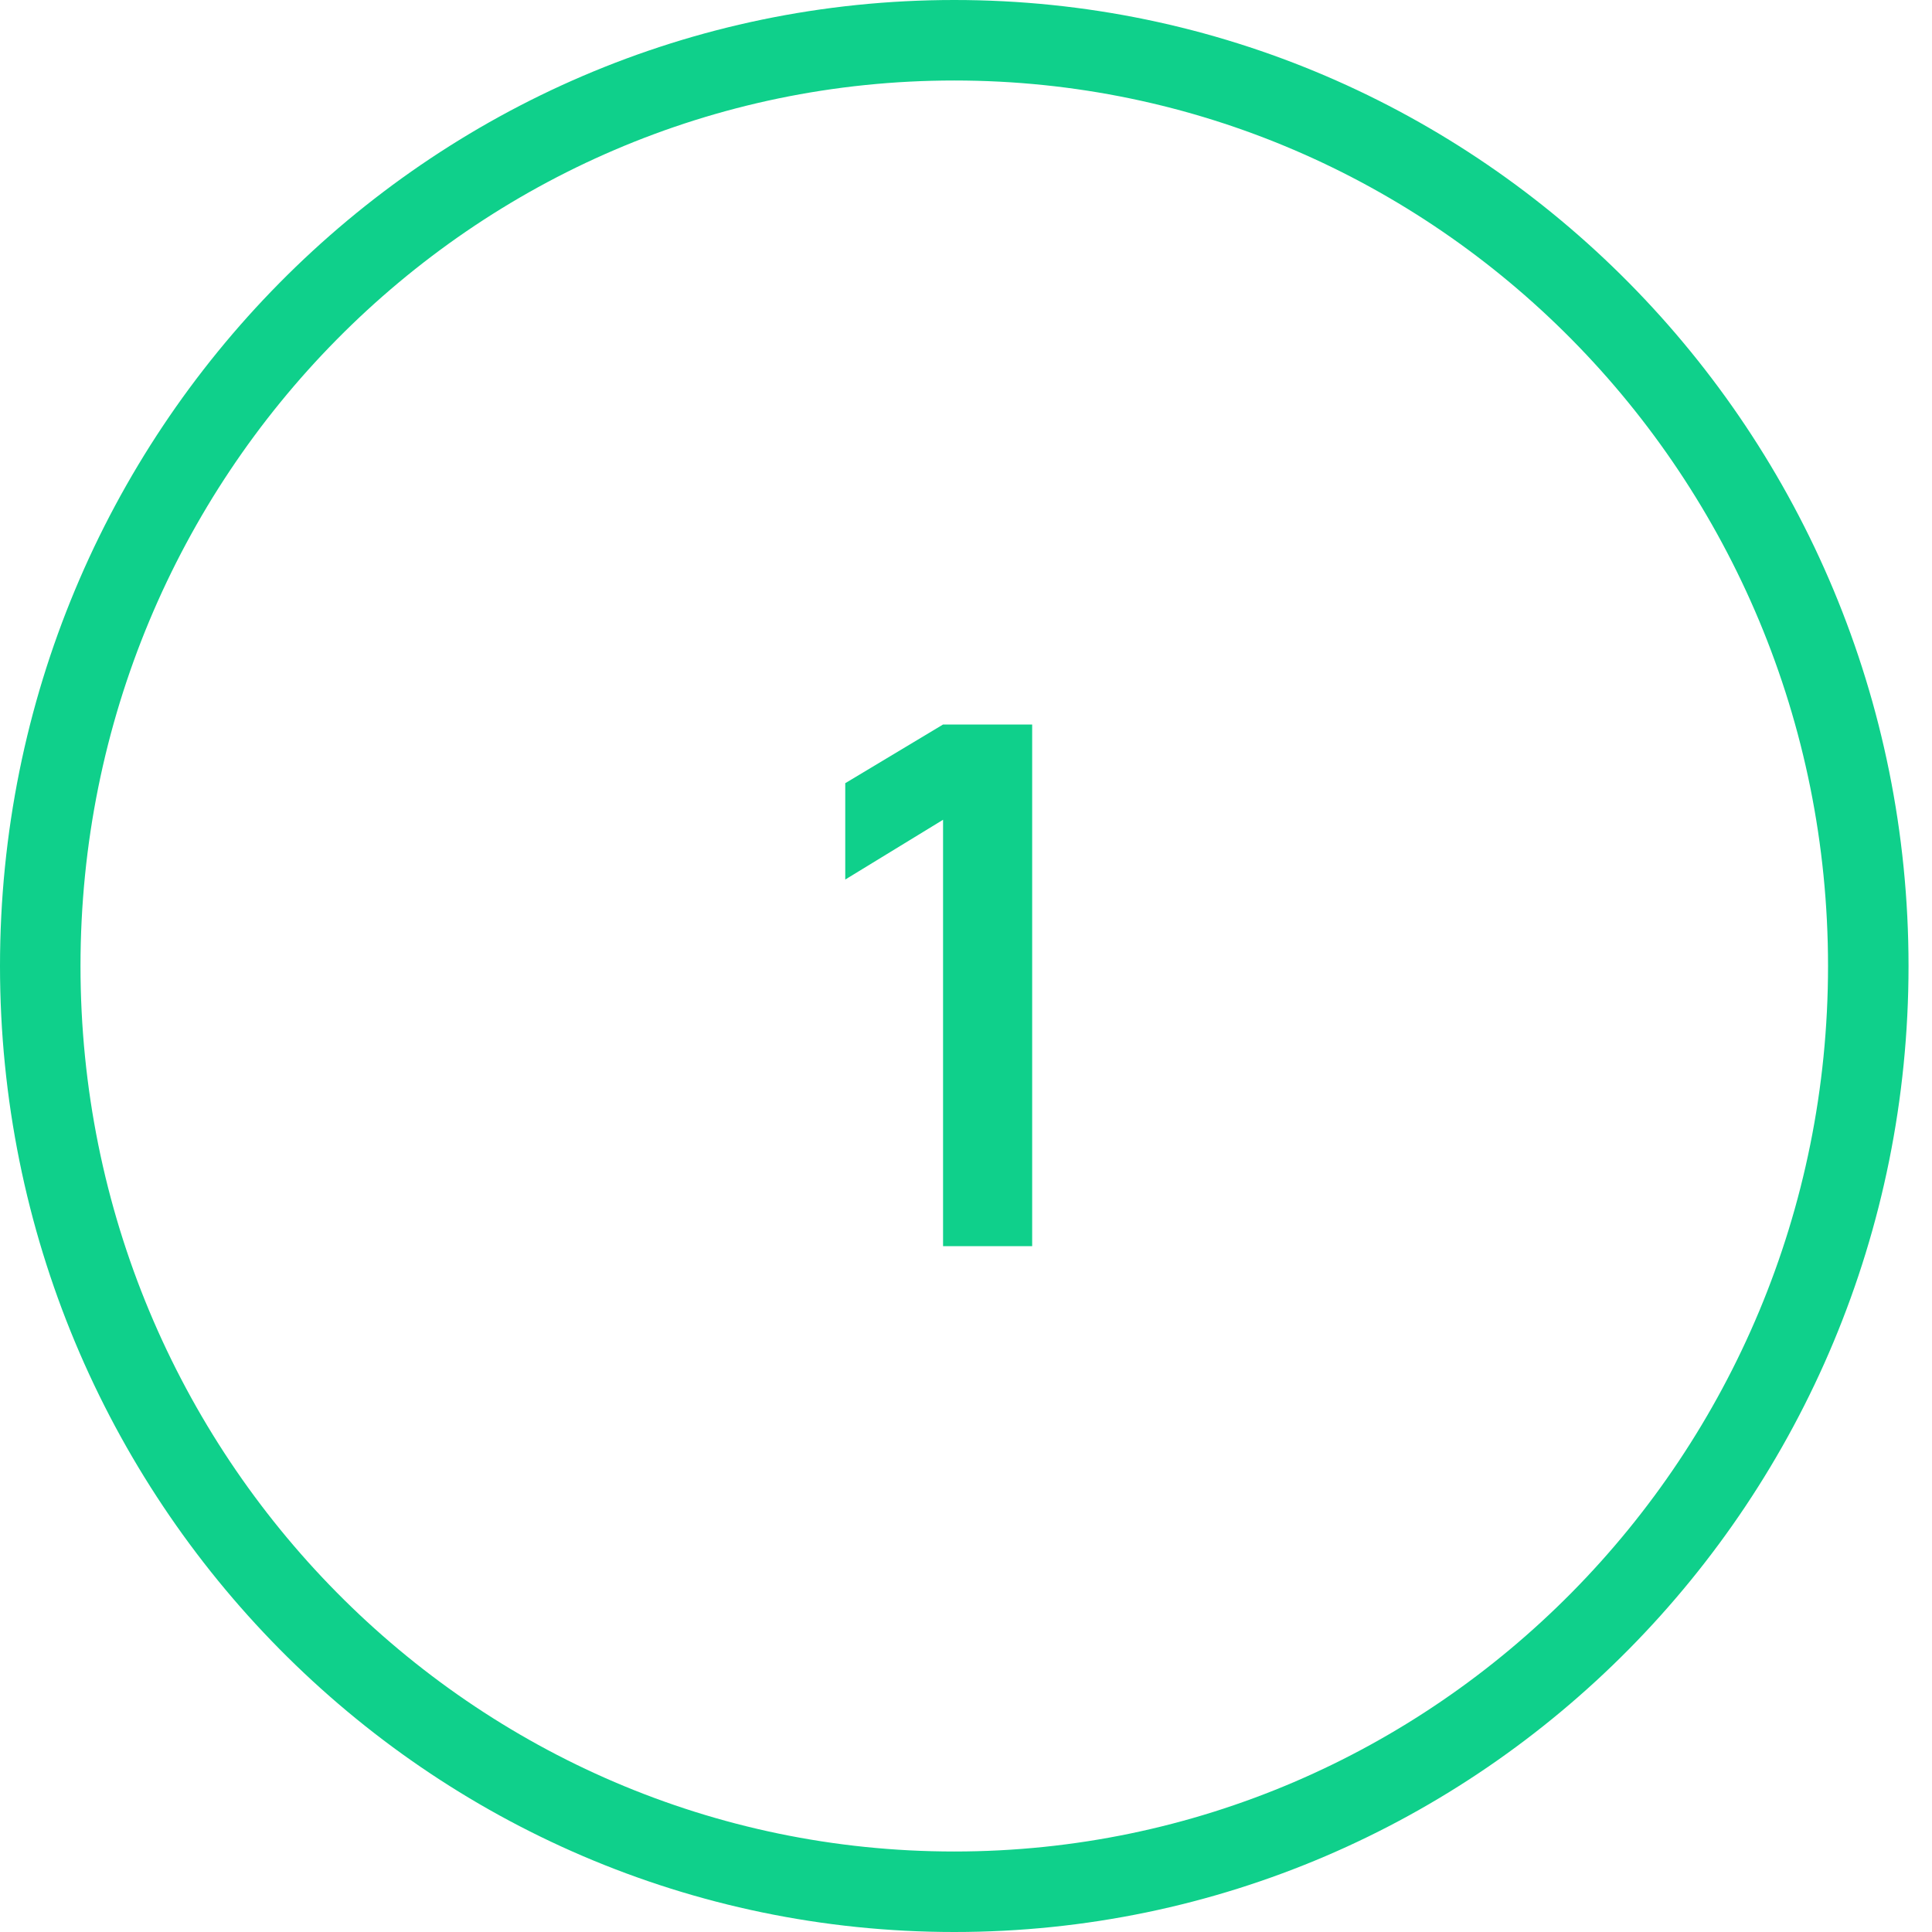 <svg width="48" height="48" viewBox="0 0 48 48" fill="none" xmlns="http://www.w3.org/2000/svg">
<path d="M46.417 24C46.417 36.714 36.239 47 23.709 47C11.178 47 1 36.714 1 24C1 11.286 11.178 1 23.709 1C36.239 1 46.417 11.286 46.417 24Z" stroke="#0FD08B" stroke-width="2"/>
<path d="M23.43 30.96V20.367L21 21.852V19.458L23.43 18H25.644V30.96H23.43Z" fill="#0FD08B"/>
</svg>
